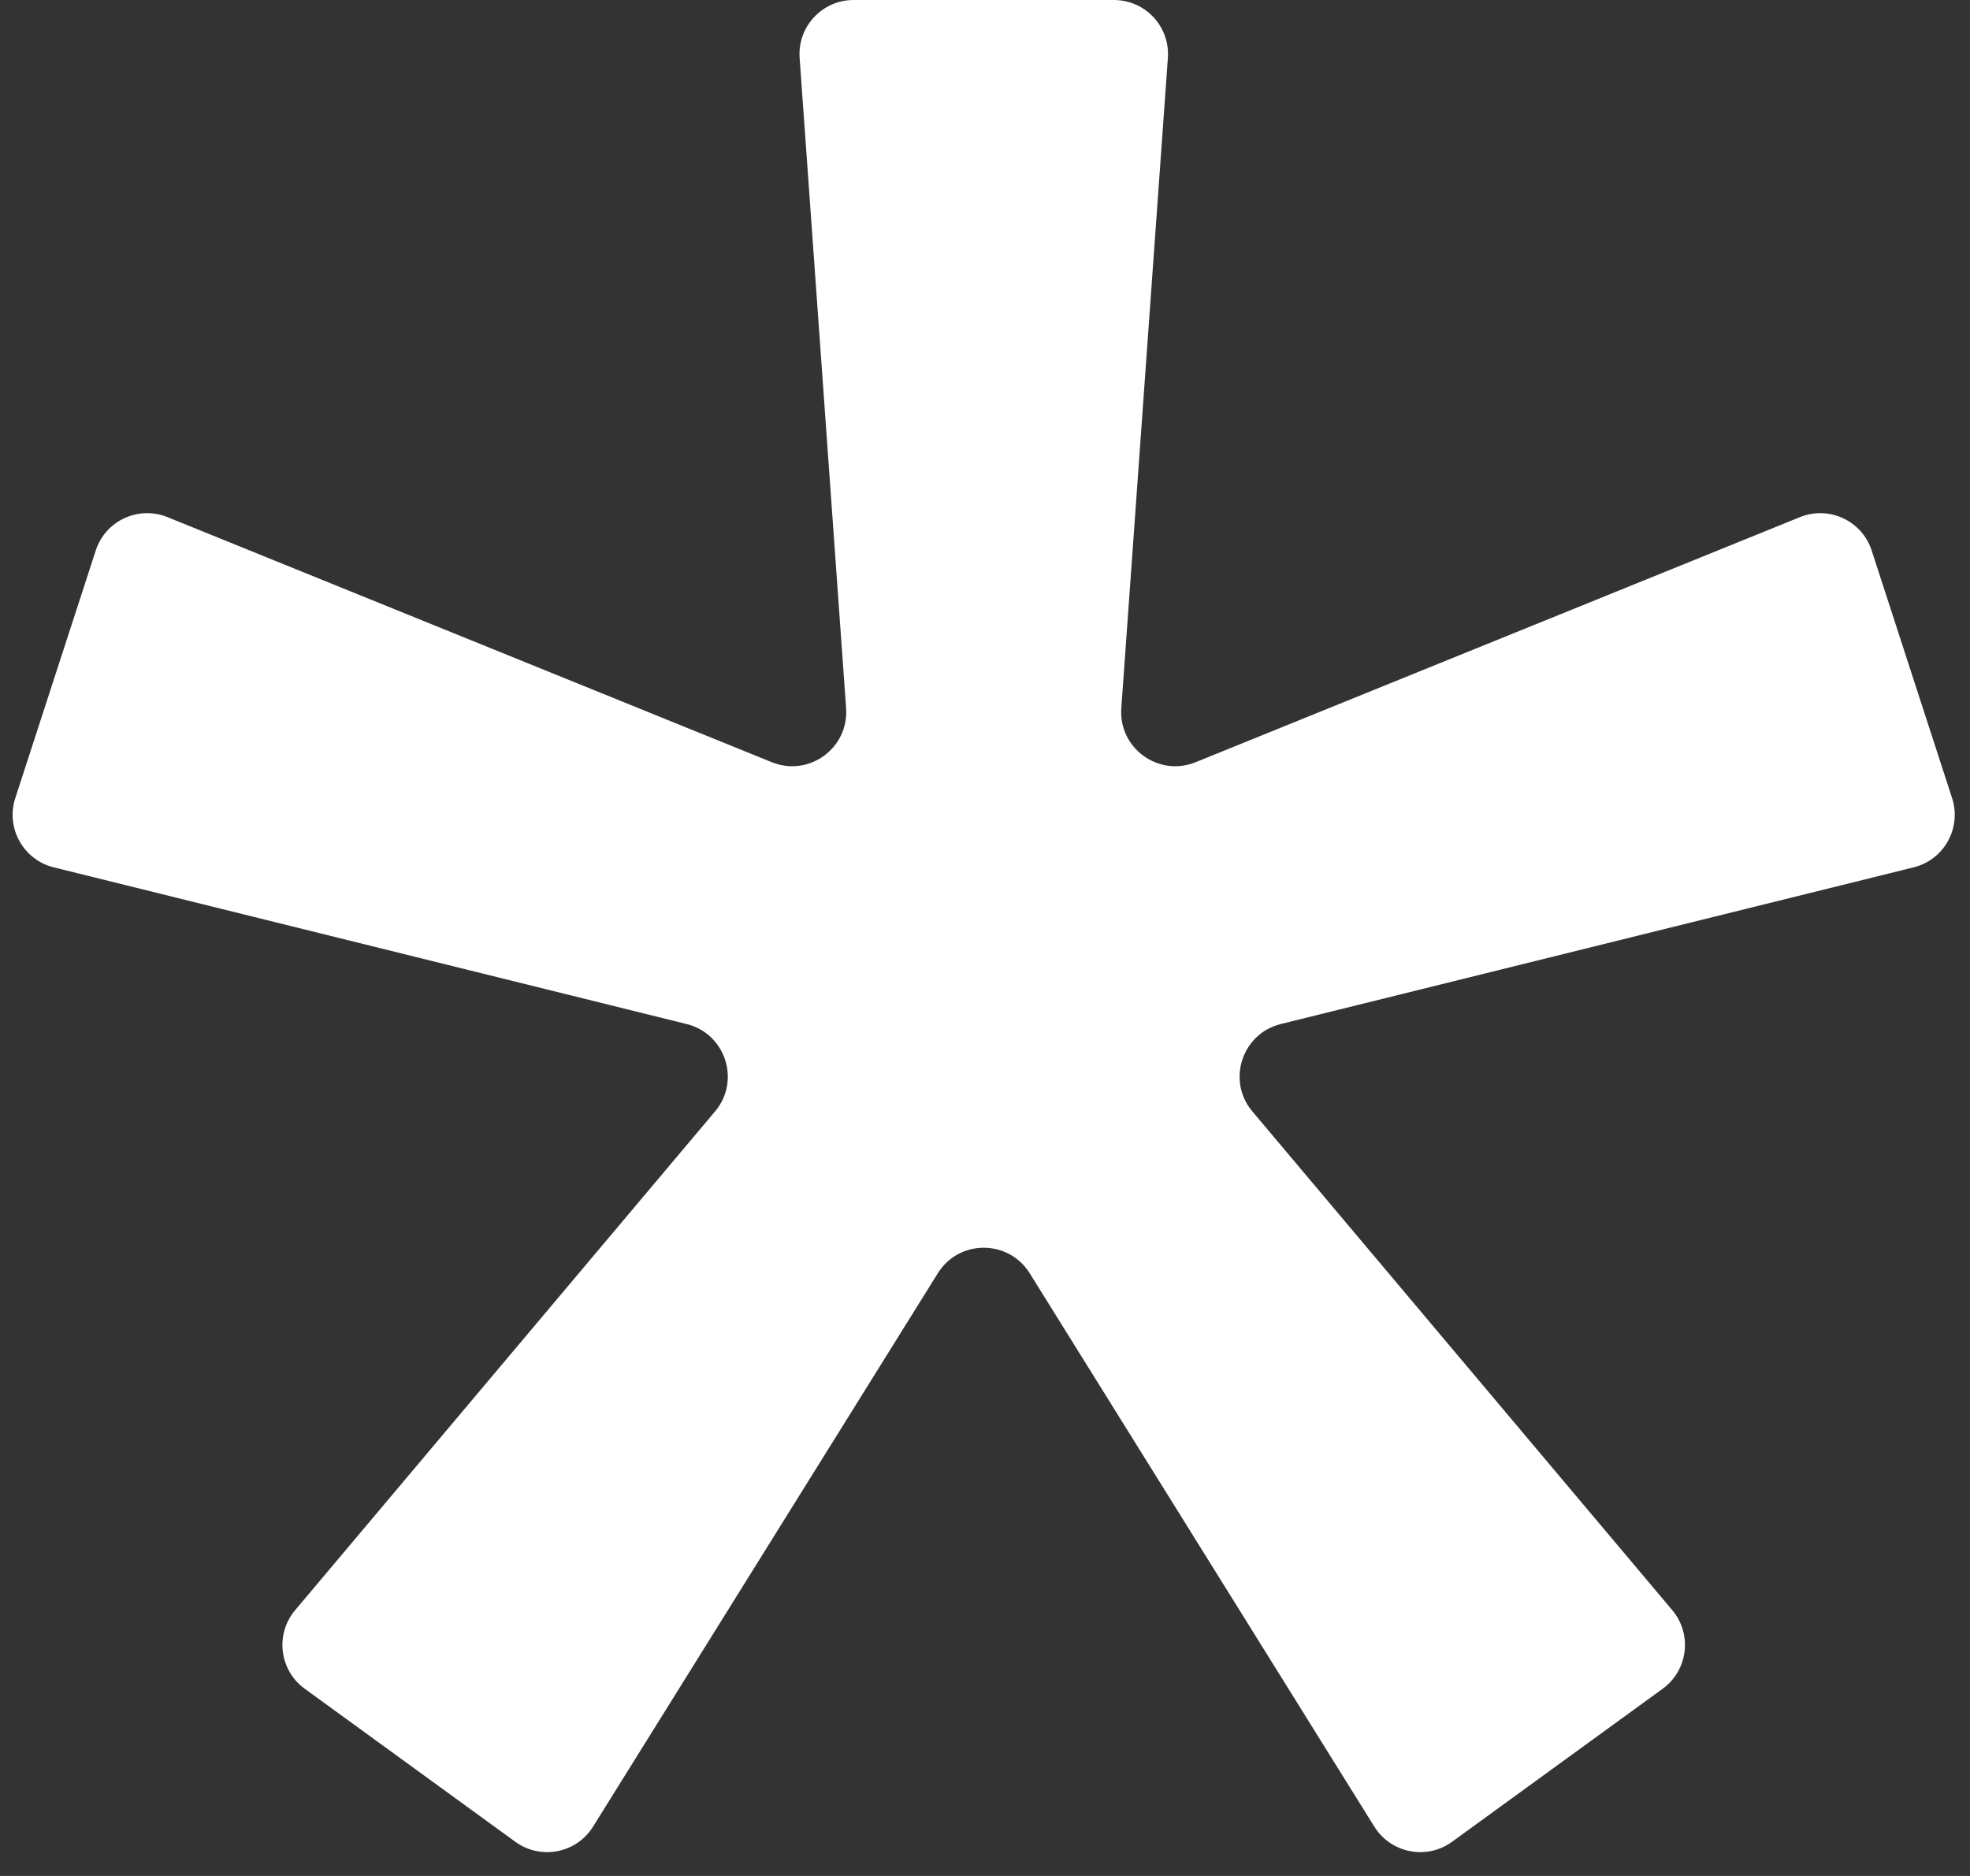 <svg width="42" height="40" viewBox="0 0 42 40" fill="none" xmlns="http://www.w3.org/2000/svg">
<rect x="0" y="0" width="42" height="40" fill="#333333" stroke="none"/>
<path d="M40.798 18.494C41.448 18.333 41.825 17.654 41.618 17.017L39.904 11.739C39.697 11.102 38.993 10.775 38.373 11.027L25.491 16.252C24.699 16.573 23.845 15.952 23.906 15.1L24.899 1.236C24.947 0.568 24.418 0 23.748 0H18.199C17.529 0 17 0.568 17.048 1.236L18.039 15.1C18.099 15.953 17.246 16.573 16.454 16.252L3.572 11.027C2.951 10.775 2.247 11.102 2.041 11.739L0.326 17.017C0.119 17.654 0.496 18.333 1.146 18.494L14.639 21.835C15.469 22.041 15.795 23.045 15.245 23.698L6.293 34.332C5.861 34.844 5.955 35.615 6.497 36.008L10.986 39.271C11.528 39.665 12.29 39.517 12.644 38.948L19.994 27.149C20.446 26.423 21.501 26.424 21.953 27.149L29.3 38.948C29.655 39.516 30.417 39.665 30.958 39.271L35.448 36.008C35.989 35.615 36.083 34.844 35.652 34.332L26.7 23.698C26.15 23.045 26.476 22.041 27.305 21.835L40.798 18.494Z" fill="white"/>
</svg>
